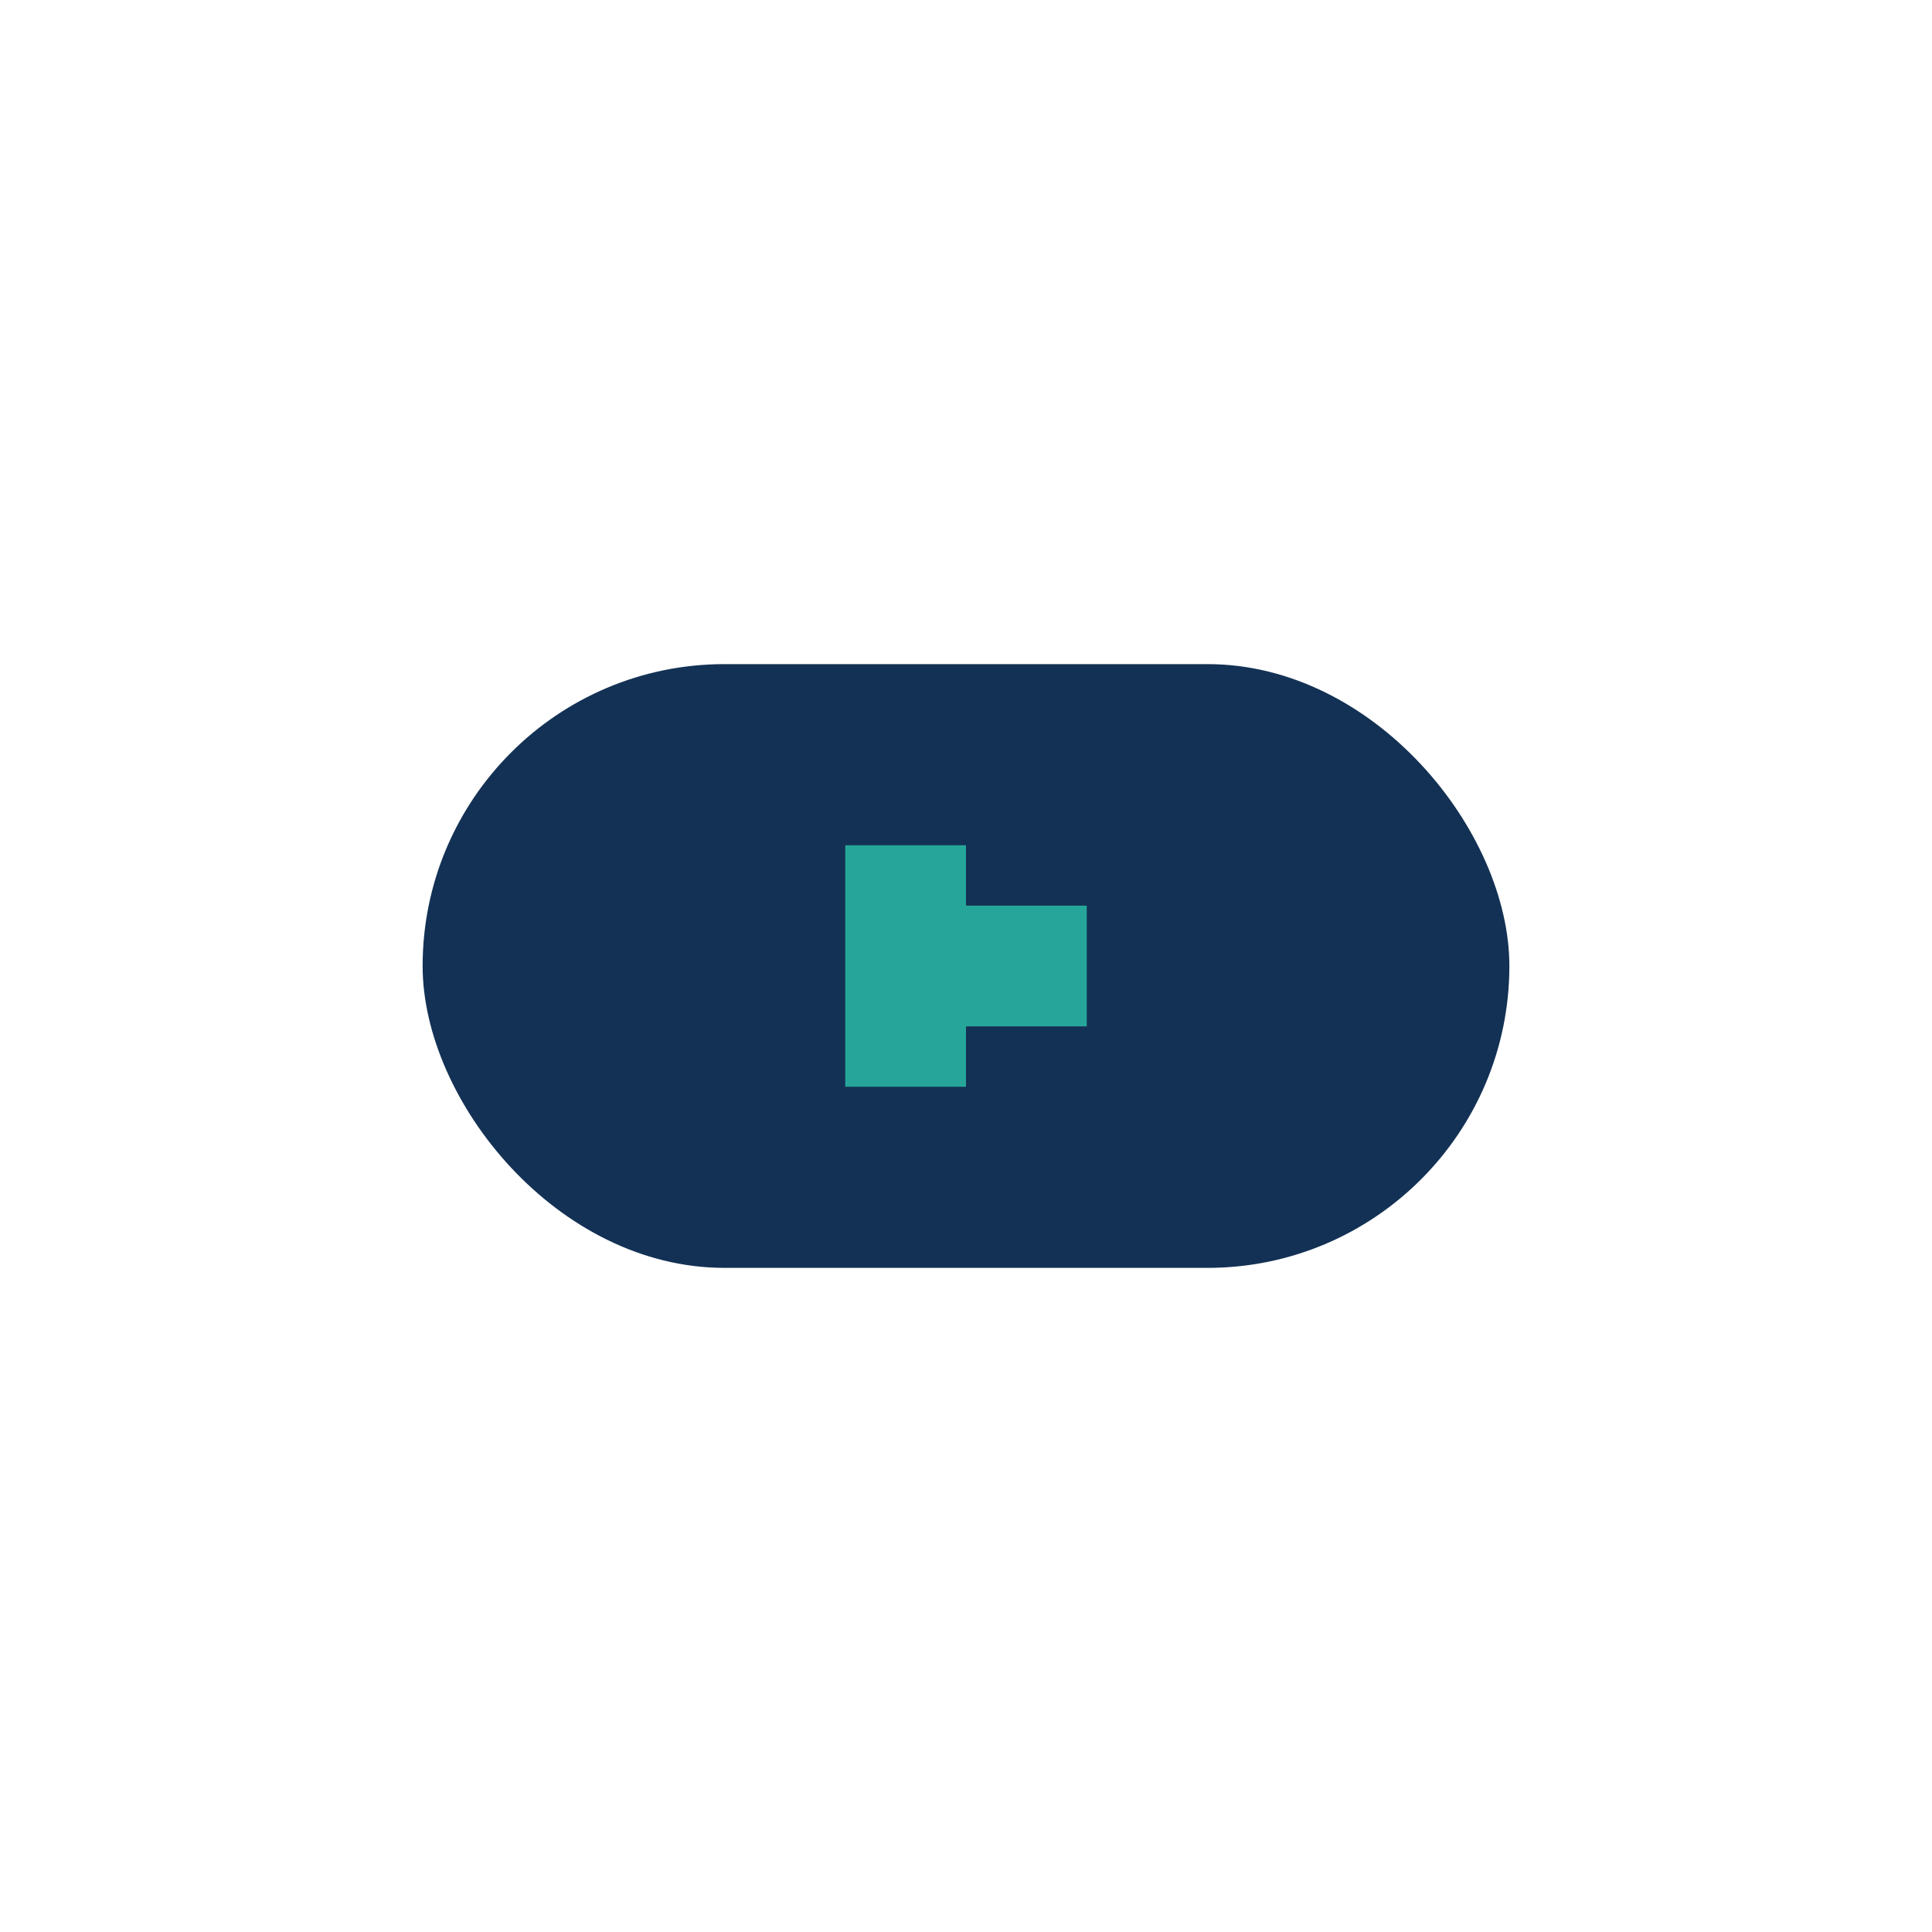 <?xml version="1.0" encoding="UTF-8"?>
<svg xmlns="http://www.w3.org/2000/svg" width="32" height="32" viewBox="0 0 32 32"><rect x="7" y="11" width="18" height="10" rx="5" fill="#133154"/><path d="M14 16h4M15 14v4" stroke="#26A69A" stroke-width="2"/></svg>